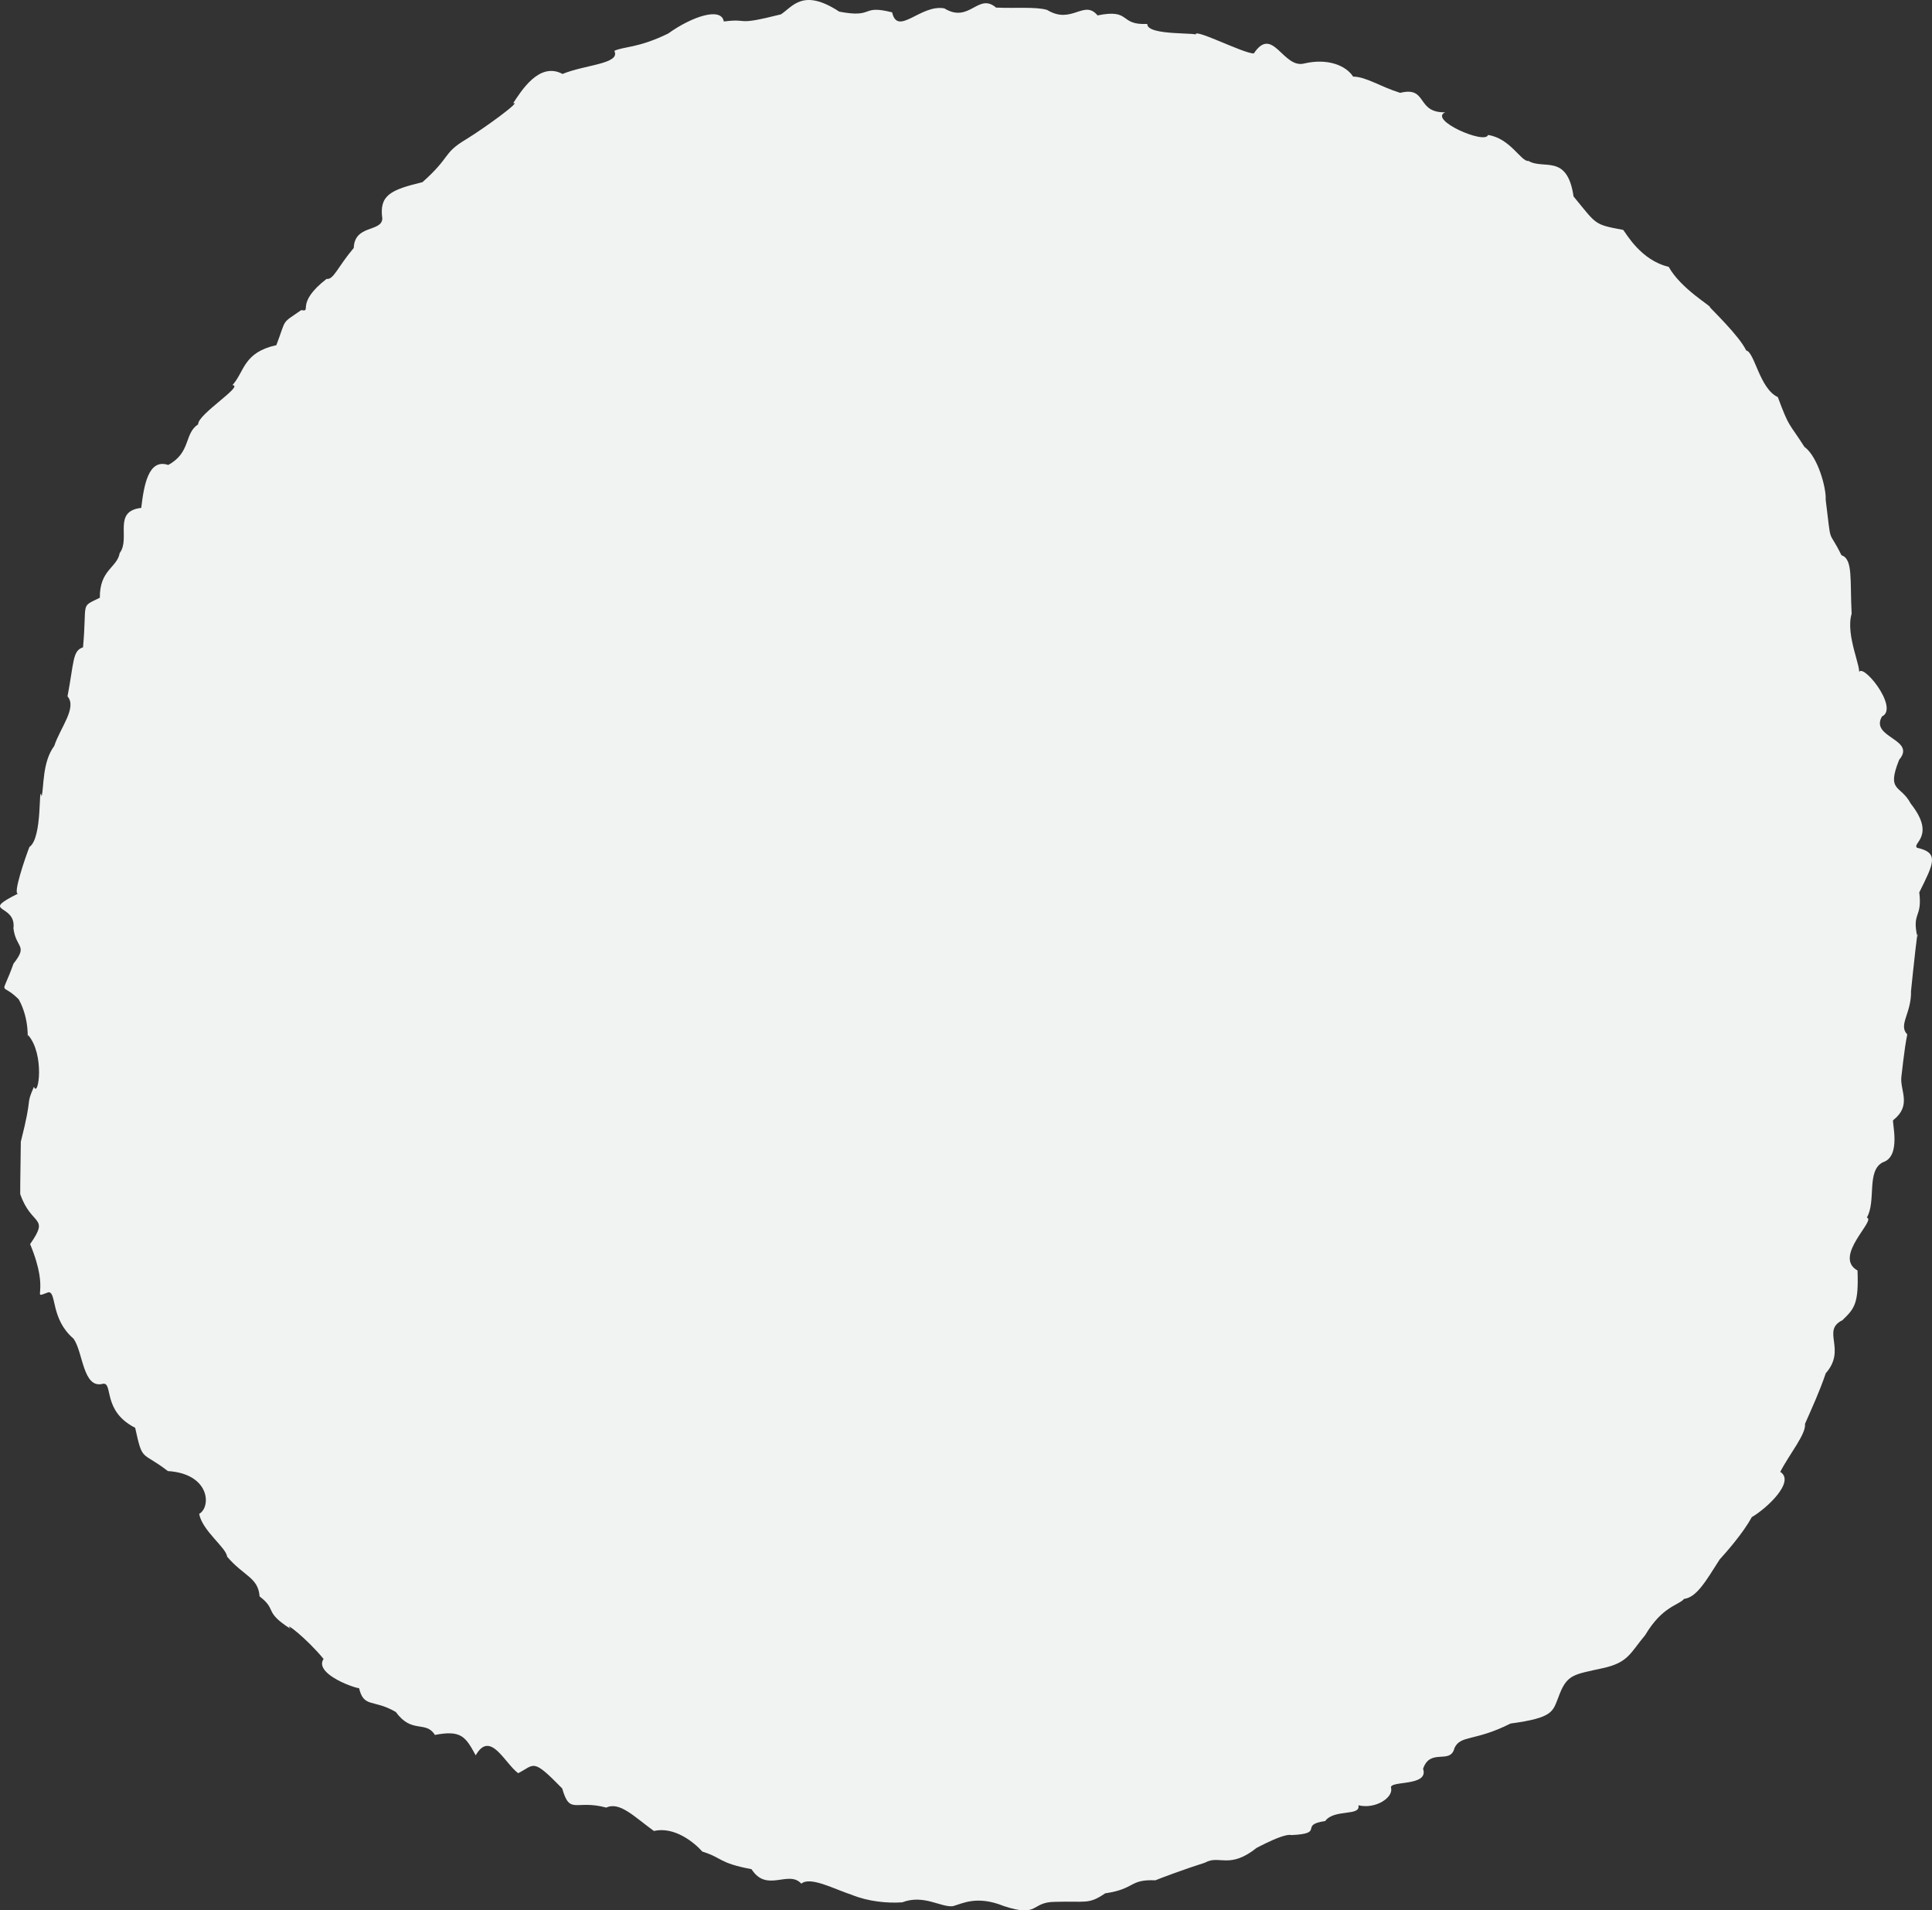 <?xml version="1.0" encoding="UTF-8"?><svg xmlns="http://www.w3.org/2000/svg" xmlns:xlink="http://www.w3.org/1999/xlink" height="1410.9" preserveAspectRatio="xMidYMid meet" version="1.0" viewBox="0.0 0.0 1427.2 1410.9" width="1427.2" zoomAndPan="magnify"><rect x="0.0" y="0.0" width="1427.2" height="1410.9" fill="#333333" stroke="none"/><defs><clipPath id="a"><path d="M 0 0 L 1427.211 0 L 1427.211 1410.949 L 0 1410.949 Z M 0 0"/></clipPath></defs><g><g clip-path="url(#a)" id="change1_1"><path d="M 20.719 764.398 C 19.82 770.332 22.535 753.734 13.828 738.059 C 0.156 724.363 0.613 738.043 9.953 711.742 C 20.941 697.77 11.863 700.672 9.934 685.703 C 12.215 667.027 -15.793 674.609 13.34 659.949 C 9.27 660.84 18.754 633.02 21.75 625.523 C 31.719 618.746 28.223 577.121 30.719 588.105 C 32.566 581.699 31.094 562.891 40.066 550.941 C 44.457 537.496 57.109 522.715 49.879 514.273 C 54.758 488.555 53.531 480.566 61.332 478.086 C 64.453 443.492 58.934 448.816 73.746 441.461 C 73.598 420.578 86.508 419.445 88.434 408.422 C 96.66 397.648 82.934 377.512 104.336 375.109 C 106.316 358.629 109.535 338.461 124.262 343.391 C 141.223 334.262 135.879 320.25 146.402 313.359 C 145.828 306.141 180.645 284.691 171.703 284.469 C 180.773 274.32 179.691 260.301 204.141 254.922 C 211.926 234.559 207.293 239.641 222.559 229.012 C 230.941 230.641 217.613 224.328 241.227 205.988 C 246.492 206.691 249.066 197.68 261.324 183.121 C 261.922 165.711 281.977 171.559 282.426 161.441 C 279.977 144.031 288.715 140.219 312.082 134.539 C 333.633 115.391 326.633 113.449 344.484 102.789 C 358.188 94.398 386.137 74.02 379.047 76.262 C 385.117 67.102 398.371 45.398 415.562 54.629 C 431.754 47.801 458.73 47.238 453.812 37.57 C 460.809 34.211 471.273 35.68 493.594 24.762 C 511.023 12.25 532.859 4.879 534.691 15.879 C 554.547 13.281 541.379 19.531 576.891 10.602 C 585.516 5.02 593.082 -9.039 619.988 8.602 C 646.457 13.641 635.43 3.148 659.031 9.121 C 663.105 27.141 680.184 2.898 697.617 6.191 C 716.246 17.602 722.57 -5.77 735.801 5.609 C 750.48 6.289 765.156 4.82 773.531 7.34 C 791.734 18.48 800.734 -0.719 810.781 11.371 C 836.012 6.27 826.223 18.699 847.5 17.68 C 847.207 26.91 887.977 23.441 883.652 26.238 C 878.953 19.02 918.855 39.828 926.23 39.449 C 940.27 18.379 947.746 51.031 963.496 46.871 C 980.91 42.82 994.355 48.461 999.574 56.57 C 1009.27 56.711 1019.191 63.828 1034.328 68.578 C 1054.852 63.48 1045.871 83.422 1067.602 82.941 C 1054.922 88.5 1097.129 106.961 1099.238 99.691 C 1115.789 102.141 1123.75 119.711 1129.109 118.852 C 1140.309 125.57 1157.73 113.199 1162.41 145.078 C 1179.738 166.129 1177.301 165.699 1199.102 169.809 C 1201.41 172.602 1212.238 192.328 1232.691 197.059 C 1241.602 213.289 1265.051 226.672 1263.031 226.75 C 1263.789 228.031 1284.73 247.871 1289.949 258.84 C 1296.18 260.059 1299.82 287.059 1313.301 293.27 C 1321.988 316.629 1321.172 311.539 1332.922 329.988 C 1343.09 337.441 1349.199 360.852 1348.648 368.941 C 1353.16 405.16 1349.98 389.059 1360.32 410.07 C 1368.949 412.887 1366.539 428.211 1367.828 453.312 C 1363.051 469.258 1375.801 494.312 1372.988 497.656 C 1373.809 486.422 1403.711 522.859 1390.25 529.156 C 1381.121 544.91 1415.93 545.805 1402.941 561.133 C 1393.309 585.199 1404.039 579.324 1411.48 593.5 C 1430.672 617.715 1411.648 623.02 1416.289 626.18 C 1432.719 629.766 1428.398 637.77 1417.801 659.09 C 1420.172 678.379 1412.16 673.285 1416.43 692.145 C 1417.238 679.527 1413.109 717.988 1411.711 731.855 C 1412.09 748.531 1402.07 756.855 1408.922 763.988 C 1406.551 775.629 1404.852 793.848 1404.512 795.82 C 1403.75 805.883 1412.281 816.531 1398.512 827.305 C 1397.422 828.48 1404.73 854.055 1390.949 858.383 C 1378.512 864.602 1386.199 887.133 1379.039 899.281 C 1386.41 900.863 1353.73 928.035 1372.18 938.332 C 1373.09 962.625 1370.051 966.402 1361.031 975.043 C 1345.172 982.859 1364.371 996.406 1348.719 1014.238 C 1344.129 1027.781 1338.84 1039.121 1333.379 1051.609 C 1334.352 1059.02 1321.781 1074.031 1315.109 1087.059 C 1326.461 1094.199 1304.988 1114.219 1294.051 1120.488 C 1287.66 1132.5 1274.289 1147.41 1270.32 1151.789 C 1259.828 1168.301 1253.262 1179.672 1244.039 1180.879 C 1240.031 1185.699 1228.078 1186.148 1215.328 1207.629 C 1204.359 1220.641 1203.012 1227.859 1184.309 1231.961 C 1161.91 1236.961 1157.41 1236.379 1151.121 1253.75 C 1146.98 1264.07 1147.398 1268.68 1115.859 1272.93 C 1089.25 1286.352 1078.949 1281.23 1074.43 1291.059 C 1071.371 1303.559 1056.578 1290.672 1051.25 1306.352 C 1055.781 1319.781 1026.102 1314.75 1027.578 1320.441 C 1029.48 1327.441 1016.301 1336.391 1003.469 1333.309 C 1005.359 1341.668 985.562 1335.82 978.945 1344.941 C 958.93 1347.859 979.465 1354.148 954.031 1355.309 C 947.121 1353.418 918.625 1370.352 928.762 1364.398 C 908.094 1381.059 900.773 1369.648 890.254 1375.629 C 874.555 1380.629 856.695 1387.34 853.504 1388.711 C 833.887 1387.898 839.004 1395.039 816.402 1398.332 C 804.113 1406.77 802.203 1403.918 779.047 1404.621 C 761.234 1404.859 767.727 1416.391 741.539 1407.73 C 721.523 1399.641 710.758 1405.98 703.977 1407.809 C 695.113 1408.918 682.477 1398.871 666.457 1404.98 C 655.508 1405.73 641.512 1404.469 629.086 1399.391 C 616.539 1395.352 598.645 1385.57 591.953 1391.191 C 582.445 1380.77 566.477 1398.191 555.172 1380.512 C 530.496 1375.801 534.352 1372.418 518.828 1367.488 C 512.691 1360.609 498.195 1348.832 483.027 1352.27 C 468.551 1341.801 457.84 1330.352 447.871 1335.012 C 424.977 1328.832 421.086 1340.93 415.297 1320.859 C 392.941 1297.961 395.145 1303.379 382.777 1309.602 C 372.703 1302.102 362.172 1277.539 351.414 1296.422 C 344.039 1283.012 340.98 1277.488 321.277 1281.352 C 314.469 1270.43 304.246 1280.789 292.449 1264.43 C 275.359 1254.41 268.492 1262.039 265.004 1245.711 C 274.055 1250.949 230.457 1238.012 239.023 1225.211 C 226.547 1210.012 208.984 1196.57 214.582 1202.969 C 194.371 1190.012 205.027 1189.129 191.758 1179.039 C 190.773 1164.969 180.102 1164.191 167.754 1149.66 C 167.113 1142.93 149.555 1130.762 147.125 1118.109 C 156.184 1112.922 155.129 1088.422 124.004 1086.469 C 104.387 1071.32 105.465 1080.25 99.848 1054.5 C 75.414 1042.109 83.762 1021.07 76.129 1021.98 C 61.164 1026.07 61.496 998.68 54.312 988.68 C 37.277 974.086 41.91 954.262 35.859 954.383 C 21.711 959.41 38.055 956.773 22.242 918.855 C 36.965 897.789 23.25 905.988 14.93 881.871 C 14.898 872.699 15.285 854.984 15.383 843.211 C 24.621 806.984 18.492 817.828 25.066 802.645 C 28.391 811.363 33.262 778.691 20.719 764.398" fill="#f1f2f2"/></g></g></svg>